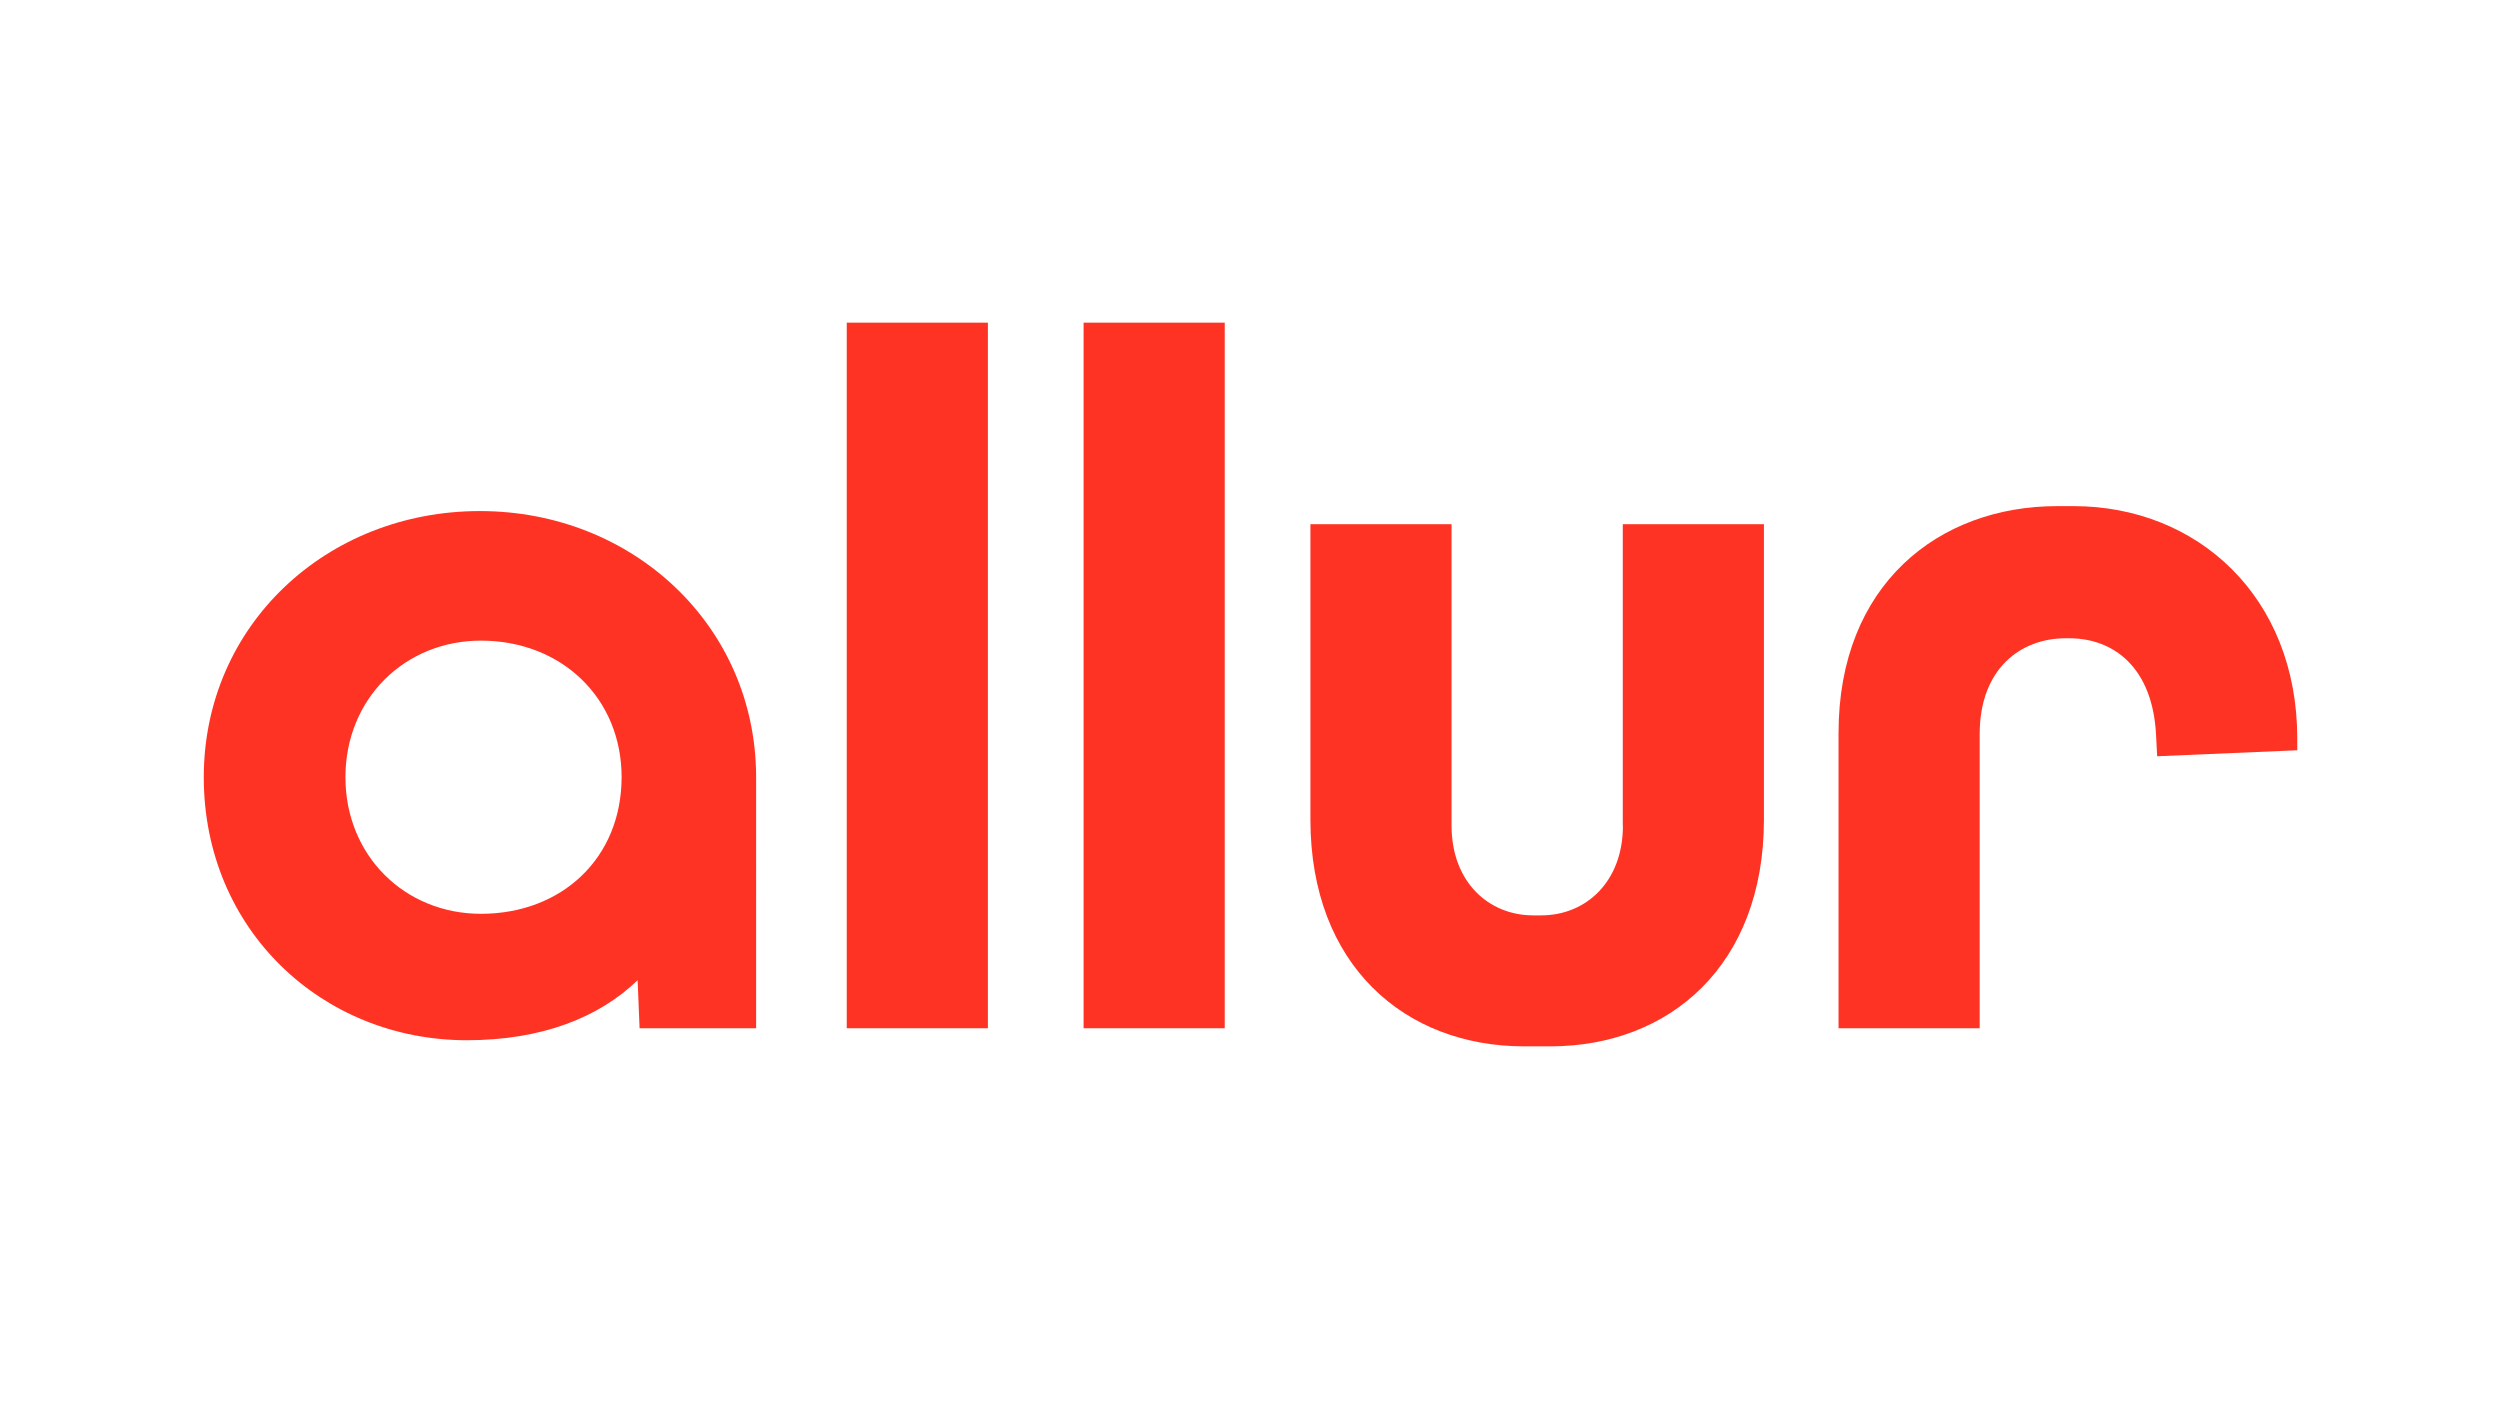 <?xml version="1.0" encoding="utf-8"?>
<!-- Generator: Adobe Illustrator 24.3.0, SVG Export Plug-In . SVG Version: 6.00 Build 0)  -->
<svg version="1.1" id="Слой_1" xmlns="http://www.w3.org/2000/svg" xmlns:xlink="http://www.w3.org/1999/xlink" x="0px" y="0px"
	 viewBox="0 0 1920 1080" style="enable-background:new 0 0 1920 1080;" xml:space="preserve">
<style type="text/css">
	.st0{fill:#FF3324;}
</style>
<g>
	<rect x="650.3" y="247.8" class="st0" width="108.4" height="541.9"/>
	<rect x="832.2" y="247.8" class="st0" width="108.4" height="541.9"/>
	<path class="st0" d="M1246.4,634.1c0,43.3-28.6,68.9-62.7,68.9h-6.2c-34.1,0-62.7-25.5-62.7-68.9V402.6h-108.4v226.8
		c0,112.2,72.8,174.2,164.1,174.2h20.1c91.3,0,164.1-61.9,164.1-174.2V402.6h-108.4V634.1z"/>
	<path class="st0" d="M1592.4,388.7H1580c-91.3,0-168,60.4-168,174.2v226.8h108.4v-226c0-50.3,31.7-73.5,65.8-73.5h3.1
		c33.3,0,64.2,21.7,66.6,75.1l0.8,15.5l107.6-4.6v-9.3C1764.2,458.3,1687.6,388.7,1592.4,388.7z"/>
	<path class="st0" d="M368.6,392.5c-118,0-212.1,87.9-212.1,204.4c0,117.2,91,202,202,202c57.3,0,101.4-17.3,131.2-46.1l1.5,36.9
		h89.5V596.1h0C580.2,480.1,485.6,392.5,368.6,392.5z M369.4,701.8c-58.6,0-104.1-44.7-104.1-104.9S310.8,492,369.4,492
		c61.7,0,108,44,108,104.9C477.3,659.4,431.1,701.8,369.4,701.8z"/>
</g>
</svg>
